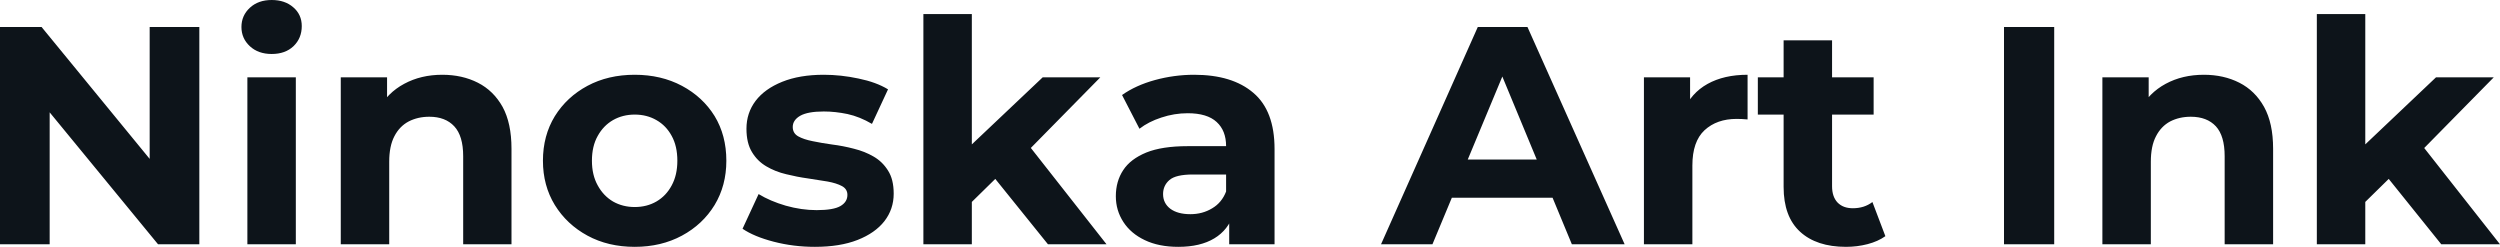 <svg fill="#0d141a" viewBox="0 0 185.242 18.285" height="100%" width="100%" xmlns="http://www.w3.org/2000/svg"><path preserveAspectRatio="none" d="M3.68 18.10L0 18.10L0 2.00L3.08 2.00L12.58 13.59L11.09 13.59L11.09 2.00L14.77 2.00L14.77 18.10L11.71 18.10L2.19 6.51L3.68 6.51L3.68 18.10ZM21.92 18.10L18.33 18.10L18.33 5.73L21.92 5.73L21.92 18.10ZM20.13 4.00L20.13 4.00Q19.14 4.00 18.52 3.43Q17.89 2.85 17.89 2.00L17.89 2.00Q17.89 1.15 18.52 0.57Q19.14 0 20.13 0L20.13 0Q21.11 0 21.73 0.54Q22.36 1.08 22.36 1.93L22.36 1.93Q22.36 2.83 21.75 3.42Q21.14 4.00 20.13 4.00ZM28.84 18.10L25.25 18.10L25.25 5.73L28.68 5.73L28.68 9.15L28.04 8.12Q28.70 6.88 29.95 6.21Q31.19 5.54 32.77 5.54L32.77 5.54Q34.25 5.54 35.41 6.13Q36.57 6.72 37.24 7.92Q37.90 9.13 37.90 11.02L37.90 11.02L37.90 18.10L34.32 18.10L34.32 11.57Q34.32 10.07 33.66 9.36Q33.00 8.65 31.81 8.65L31.81 8.65Q30.96 8.65 30.28 9.00Q29.60 9.36 29.22 10.10Q28.84 10.83 28.84 11.98L28.84 11.98L28.84 18.10ZM47.03 18.29L47.03 18.29Q45.06 18.29 43.53 17.46Q42.00 16.63 41.11 15.19Q40.23 13.75 40.23 11.91L40.23 11.91Q40.23 10.05 41.11 8.61Q42.00 7.18 43.53 6.36Q45.06 5.54 47.03 5.54L47.03 5.54Q48.99 5.54 50.53 6.36Q52.07 7.18 52.95 8.60Q53.82 10.03 53.82 11.91L53.82 11.91Q53.82 13.75 52.95 15.19Q52.07 16.63 50.53 17.46Q48.99 18.29 47.03 18.29ZM47.03 15.34L47.03 15.34Q47.93 15.34 48.64 14.93Q49.36 14.51 49.77 13.74Q50.19 12.97 50.19 11.91L50.19 11.91Q50.19 10.83 49.77 10.07Q49.36 9.31 48.64 8.90Q47.93 8.49 47.03 8.49L47.03 8.49Q46.14 8.49 45.42 8.90Q44.71 9.31 44.29 10.07Q43.86 10.83 43.86 11.91L43.86 11.91Q43.86 12.97 44.29 13.74Q44.71 14.51 45.42 14.93Q46.14 15.34 47.03 15.34ZM60.38 18.29L60.38 18.29Q58.79 18.29 57.33 17.91Q55.87 17.53 55.02 16.95L55.02 16.95L56.21 14.38Q57.06 14.90 58.22 15.24Q59.39 15.57 60.51 15.57L60.51 15.57Q61.75 15.57 62.27 15.27Q62.79 14.97 62.79 14.44L62.79 14.44Q62.79 14.01 62.39 13.79Q61.98 13.57 61.32 13.45Q60.65 13.34 59.86 13.22Q59.06 13.11 58.26 12.91Q57.45 12.72 56.79 12.33Q56.12 11.94 55.72 11.27Q55.31 10.60 55.31 9.54L55.31 9.54Q55.31 8.37 55.99 7.47Q56.67 6.58 57.96 6.06Q59.25 5.54 61.04 5.54L61.04 5.54Q62.31 5.54 63.62 5.82Q64.93 6.09 65.80 6.62L65.80 6.62L64.61 9.18Q63.71 8.65 62.80 8.45Q61.89 8.26 61.04 8.26L61.04 8.26Q59.85 8.26 59.29 8.58Q58.74 8.90 58.74 9.41L58.74 9.41Q58.74 9.87 59.14 10.10Q59.55 10.33 60.21 10.46Q60.88 10.60 61.67 10.71Q62.47 10.81 63.27 11.02Q64.08 11.22 64.73 11.60Q65.39 11.98 65.80 12.64Q66.22 13.29 66.22 14.35L66.22 14.35Q66.22 15.50 65.53 16.39Q64.84 17.27 63.54 17.78Q62.24 18.29 60.38 18.29ZM74.13 12.88L71.39 15.57L71.48 11.20L77.26 5.73L81.53 5.73L75.99 11.36L74.13 12.88ZM72.01 18.10L68.42 18.10L68.42 1.04L72.01 1.04L72.01 18.10ZM81.99 18.10L77.65 18.10L73.46 12.90L75.72 10.12L81.99 18.10ZM94.44 18.10L91.08 18.10L91.08 15.69L90.85 15.16L90.85 10.83Q90.85 9.68 90.15 9.04Q89.45 8.39 88.00 8.39L88.00 8.39Q87.01 8.39 86.05 8.71Q85.10 9.02 84.43 9.54L84.43 9.54L83.14 7.04Q84.16 6.32 85.58 5.93Q87.01 5.54 88.48 5.54L88.48 5.54Q91.31 5.54 92.87 6.88Q94.44 8.21 94.44 11.04L94.44 11.04L94.44 18.10ZM87.31 18.29L87.31 18.29Q85.86 18.29 84.82 17.79Q83.79 17.30 83.24 16.45Q82.68 15.59 82.68 14.54L82.68 14.54Q82.68 13.43 83.23 12.60Q83.77 11.78 84.94 11.30Q86.11 10.83 88.00 10.83L88.00 10.83L91.29 10.83L91.29 12.93L88.39 12.93Q87.12 12.93 86.65 13.34Q86.18 13.75 86.18 14.38L86.18 14.38Q86.18 15.06 86.72 15.47Q87.26 15.87 88.20 15.87L88.20 15.87Q89.10 15.87 89.81 15.44Q90.53 15.02 90.85 14.19L90.85 14.19L91.40 15.85Q91.01 17.04 89.98 17.66Q88.94 18.29 87.31 18.29ZM106.14 18.10L102.33 18.10L109.50 2.00L113.18 2.00L120.38 18.10L116.47 18.10L110.58 3.89L112.06 3.89L106.14 18.10ZM116.20 14.65L105.91 14.65L106.90 11.82L115.18 11.82L116.20 14.65ZM125.40 18.10L121.81 18.10L121.81 5.73L125.23 5.73L125.23 9.22L124.75 8.21Q125.30 6.90 126.52 6.22Q127.74 5.54 129.49 5.54L129.49 5.54L129.49 8.85Q129.26 8.83 129.08 8.82Q128.89 8.81 128.68 8.81L128.68 8.81Q127.21 8.81 126.30 9.65Q125.40 10.49 125.40 12.26L125.40 12.26L125.40 18.10ZM136.78 18.29L136.78 18.29Q134.60 18.29 133.38 17.17Q132.16 16.05 132.16 13.85L132.16 13.85L132.16 2.99L135.75 2.99L135.75 13.80Q135.75 14.58 136.16 15.01Q136.57 15.43 137.29 15.43L137.29 15.43Q138.14 15.43 138.74 14.97L138.74 14.97L139.70 17.50Q139.15 17.89 138.38 18.09Q137.61 18.29 136.78 18.29ZM138.83 8.49L130.25 8.49L130.25 5.73L138.83 5.73L138.83 8.49ZM152.21 18.10L148.49 18.10L148.49 2.00L152.21 2.00L152.21 18.10ZM159.37 18.10L155.78 18.10L155.78 5.73L159.21 5.73L159.21 9.15L158.56 8.12Q159.23 6.88 160.47 6.21Q161.71 5.54 163.30 5.54L163.30 5.54Q164.77 5.54 165.93 6.13Q167.09 6.72 167.76 7.92Q168.43 9.13 168.43 11.02L168.43 11.02L168.43 18.10L164.84 18.10L164.84 11.57Q164.84 10.07 164.19 9.36Q163.53 8.65 162.33 8.65L162.33 8.65Q161.48 8.65 160.80 9.00Q160.13 9.36 159.75 10.10Q159.37 10.83 159.37 11.98L159.37 11.98L159.37 18.10ZM177.38 12.88L174.64 15.57L174.73 11.20L180.50 5.73L184.78 5.73L179.24 11.36L177.38 12.88ZM175.26 18.10L171.67 18.10L171.67 1.04L175.26 1.04L175.26 18.10ZM185.24 18.10L180.89 18.10L176.71 12.90L178.96 10.12L185.24 18.10Z"></path></svg>